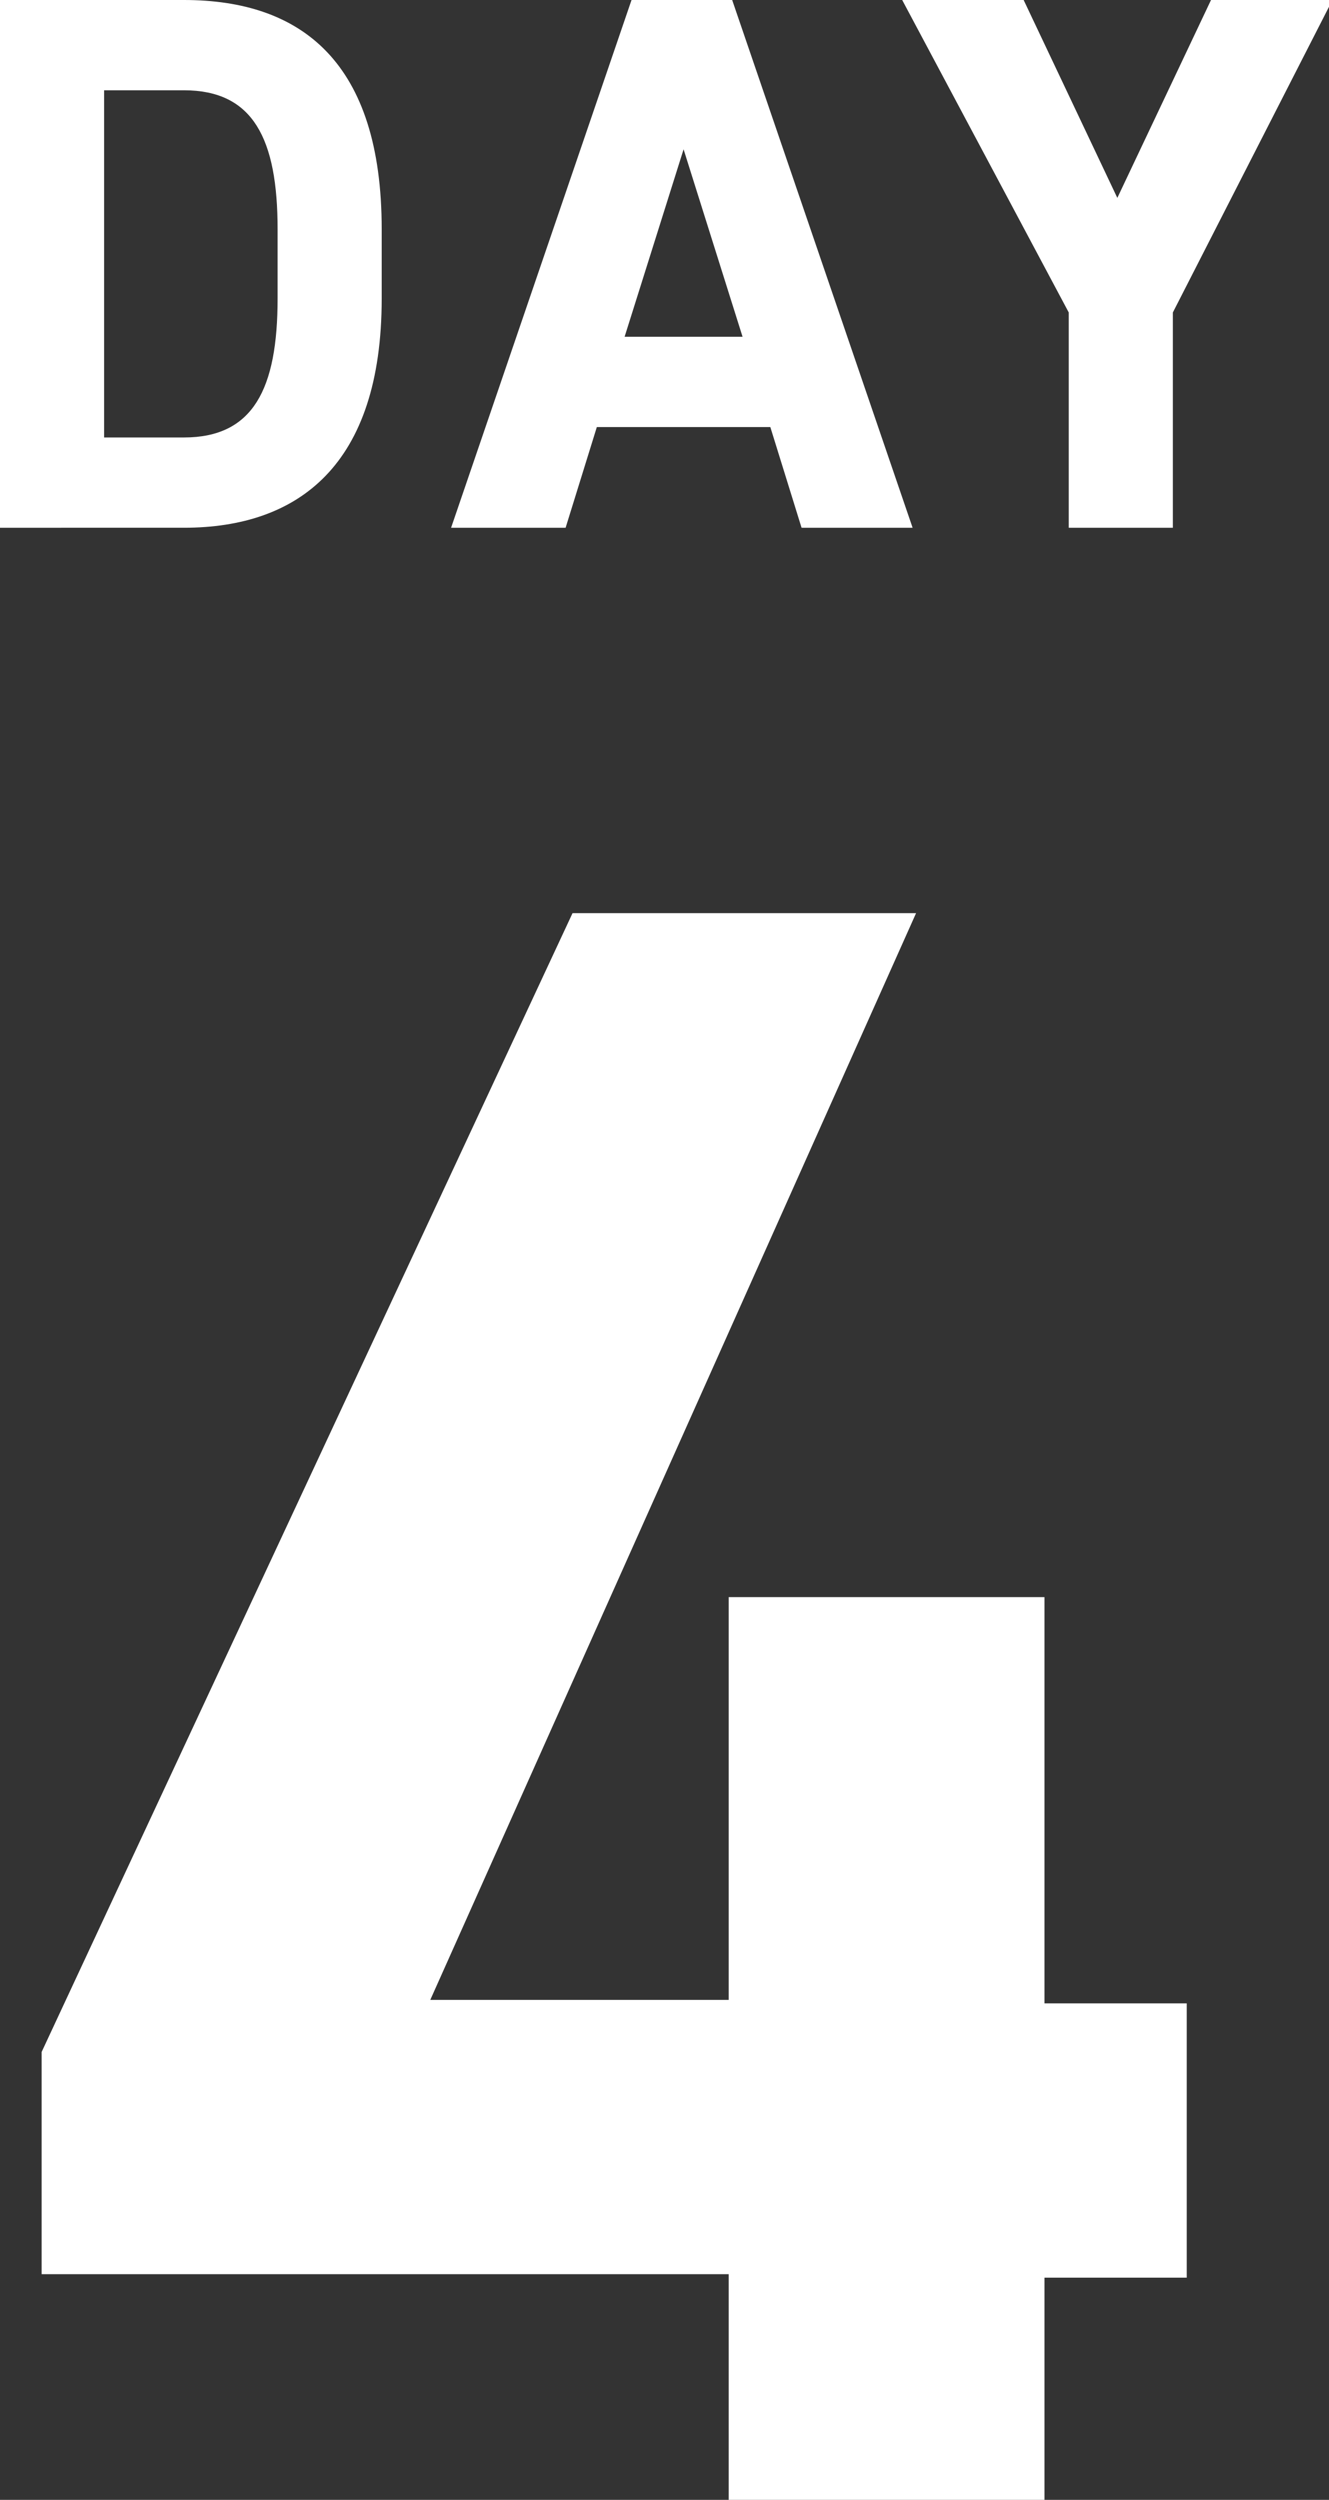 <?xml version="1.0" encoding="utf-8"?>
<!-- Generator: Adobe Illustrator 27.0.0, SVG Export Plug-In . SVG Version: 6.00 Build 0)  -->
<svg version="1.1" id="レイヤー_1" xmlns="http://www.w3.org/2000/svg" xmlns:xlink="http://www.w3.org/1999/xlink" x="0px"
	 y="0px" viewBox="0 0 38.3 72" style="enable-background:new 0 0 38.3 72.6;" xml:space="preserve">
<rect x="0" y="0" width="38.3" height="72" fill="#333333" stroke="none"/>
<style type="text/css">
	.st0{fill:#FFFFFF;}
</style>
<g>
	<path id="パス_19890" class="st0" d="M0,15.2V0h5.3C8.7,0,11,1.8,11,6.6v2c0,4.8-2.4,6.6-5.7,6.6H0z M8,8.6v-2c0-2.6-0.7-4-2.7-4
		H3v10h2.3C7.3,12.6,8,11.2,8,8.6z"/>
	<path id="パス_19891" class="st0" d="M13,15.2L18.2,0h2.9l5.2,15.2h-3.2l-0.9-2.9h-5l-0.9,2.9H13z M18,9.7h3.4l-1.7-5.4L18,9.7z"
		/>
	<path id="パス_19892" class="st0" d="M29.5,0l2.7,5.7L34.9,0h3.5l-4.6,9v6.2h-3V9L26,0H29.5z"/>
</g>
<path id="パス_19893" class="st0" d="M26.4,26.3l-14,31.3H21V46h9.1v11.7h4.1v7.9h-4.1V72H21v-6.5H1.2v-6.4l15.3-32.8H26.4z"/>
</svg>
